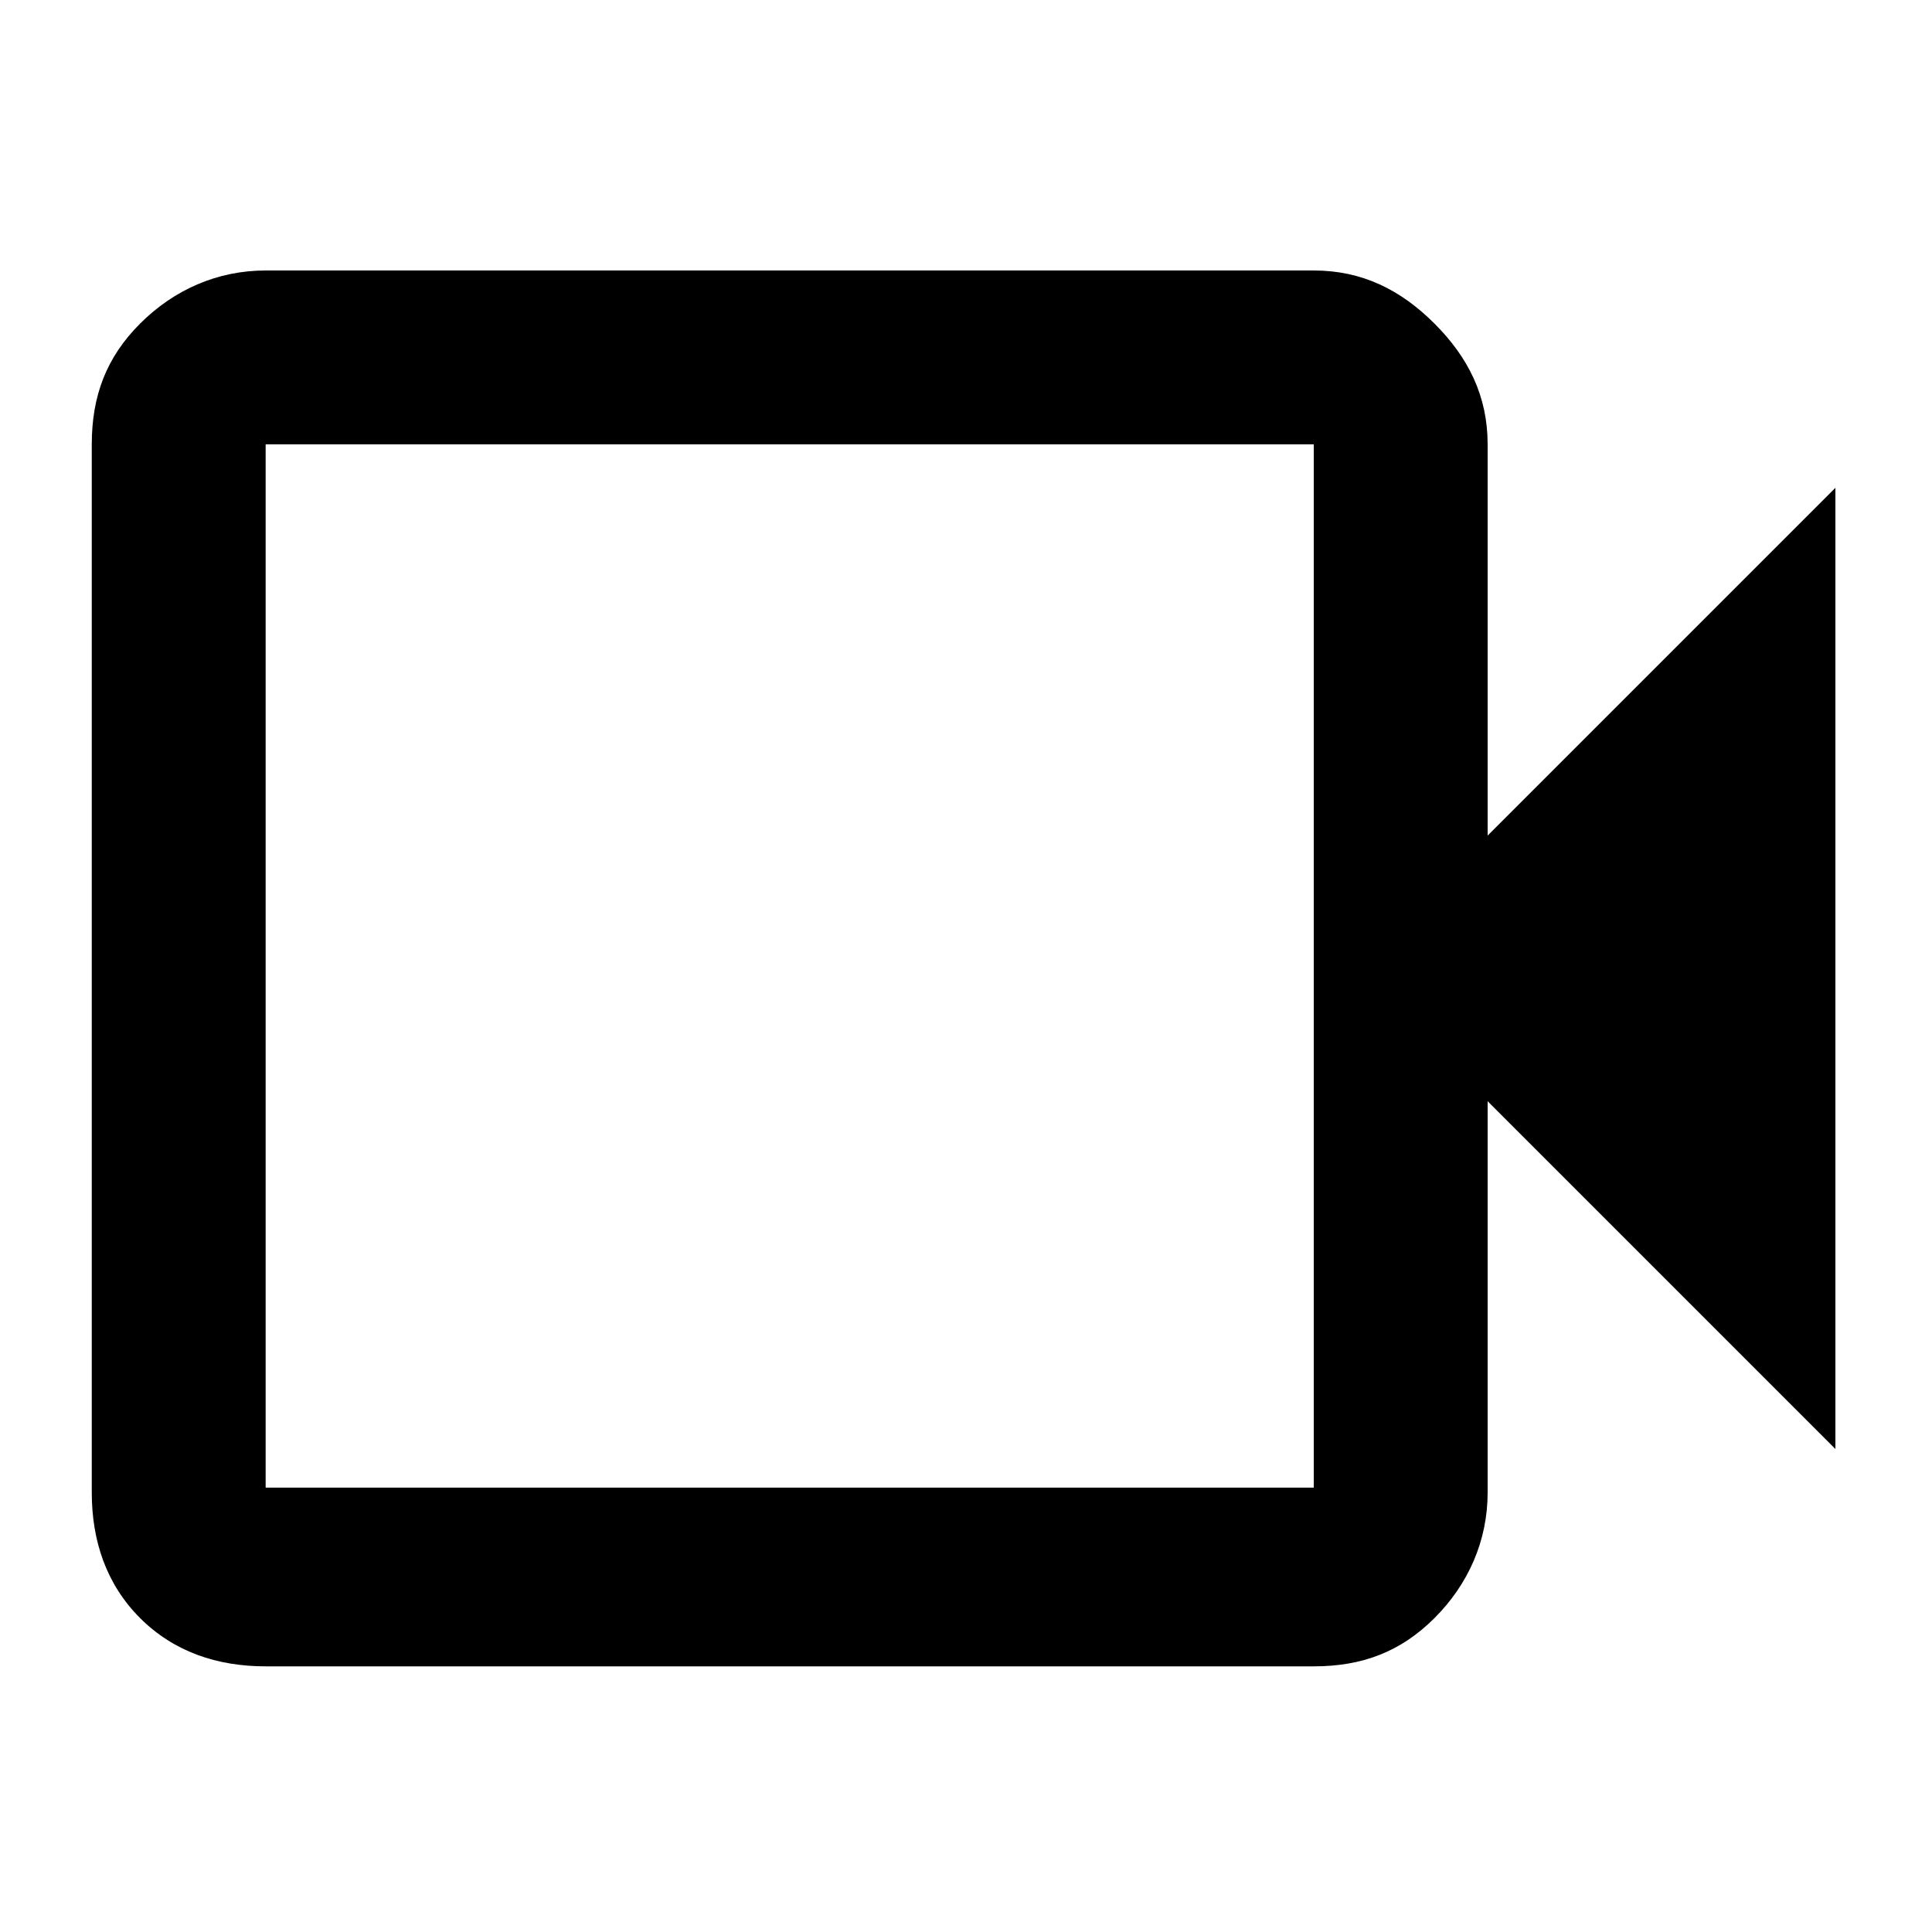 <svg xmlns="http://www.w3.org/2000/svg" id="Calque_2" viewBox="0 0 40 40"><path d="M5.5,34.5c-1,0-1.9-.3-2.6-1-.7-.7-1-1.6-1-2.6V9.2c0-1,.3-1.8,1-2.5s1.6-1.1,2.6-1.1h21.7c1,0,1.8.4,2.5,1.1s1.1,1.5,1.1,2.5v8.1l7.2-7.2v19.9l-7.2-7.2v8.1c0,1-.4,1.9-1.1,2.6s-1.5,1-2.5,1H5.5ZM5.5,30.8h21.7V9.2H5.5v21.7h0ZM5.5,30.8V9.2v21.7h0Z"></path></svg>